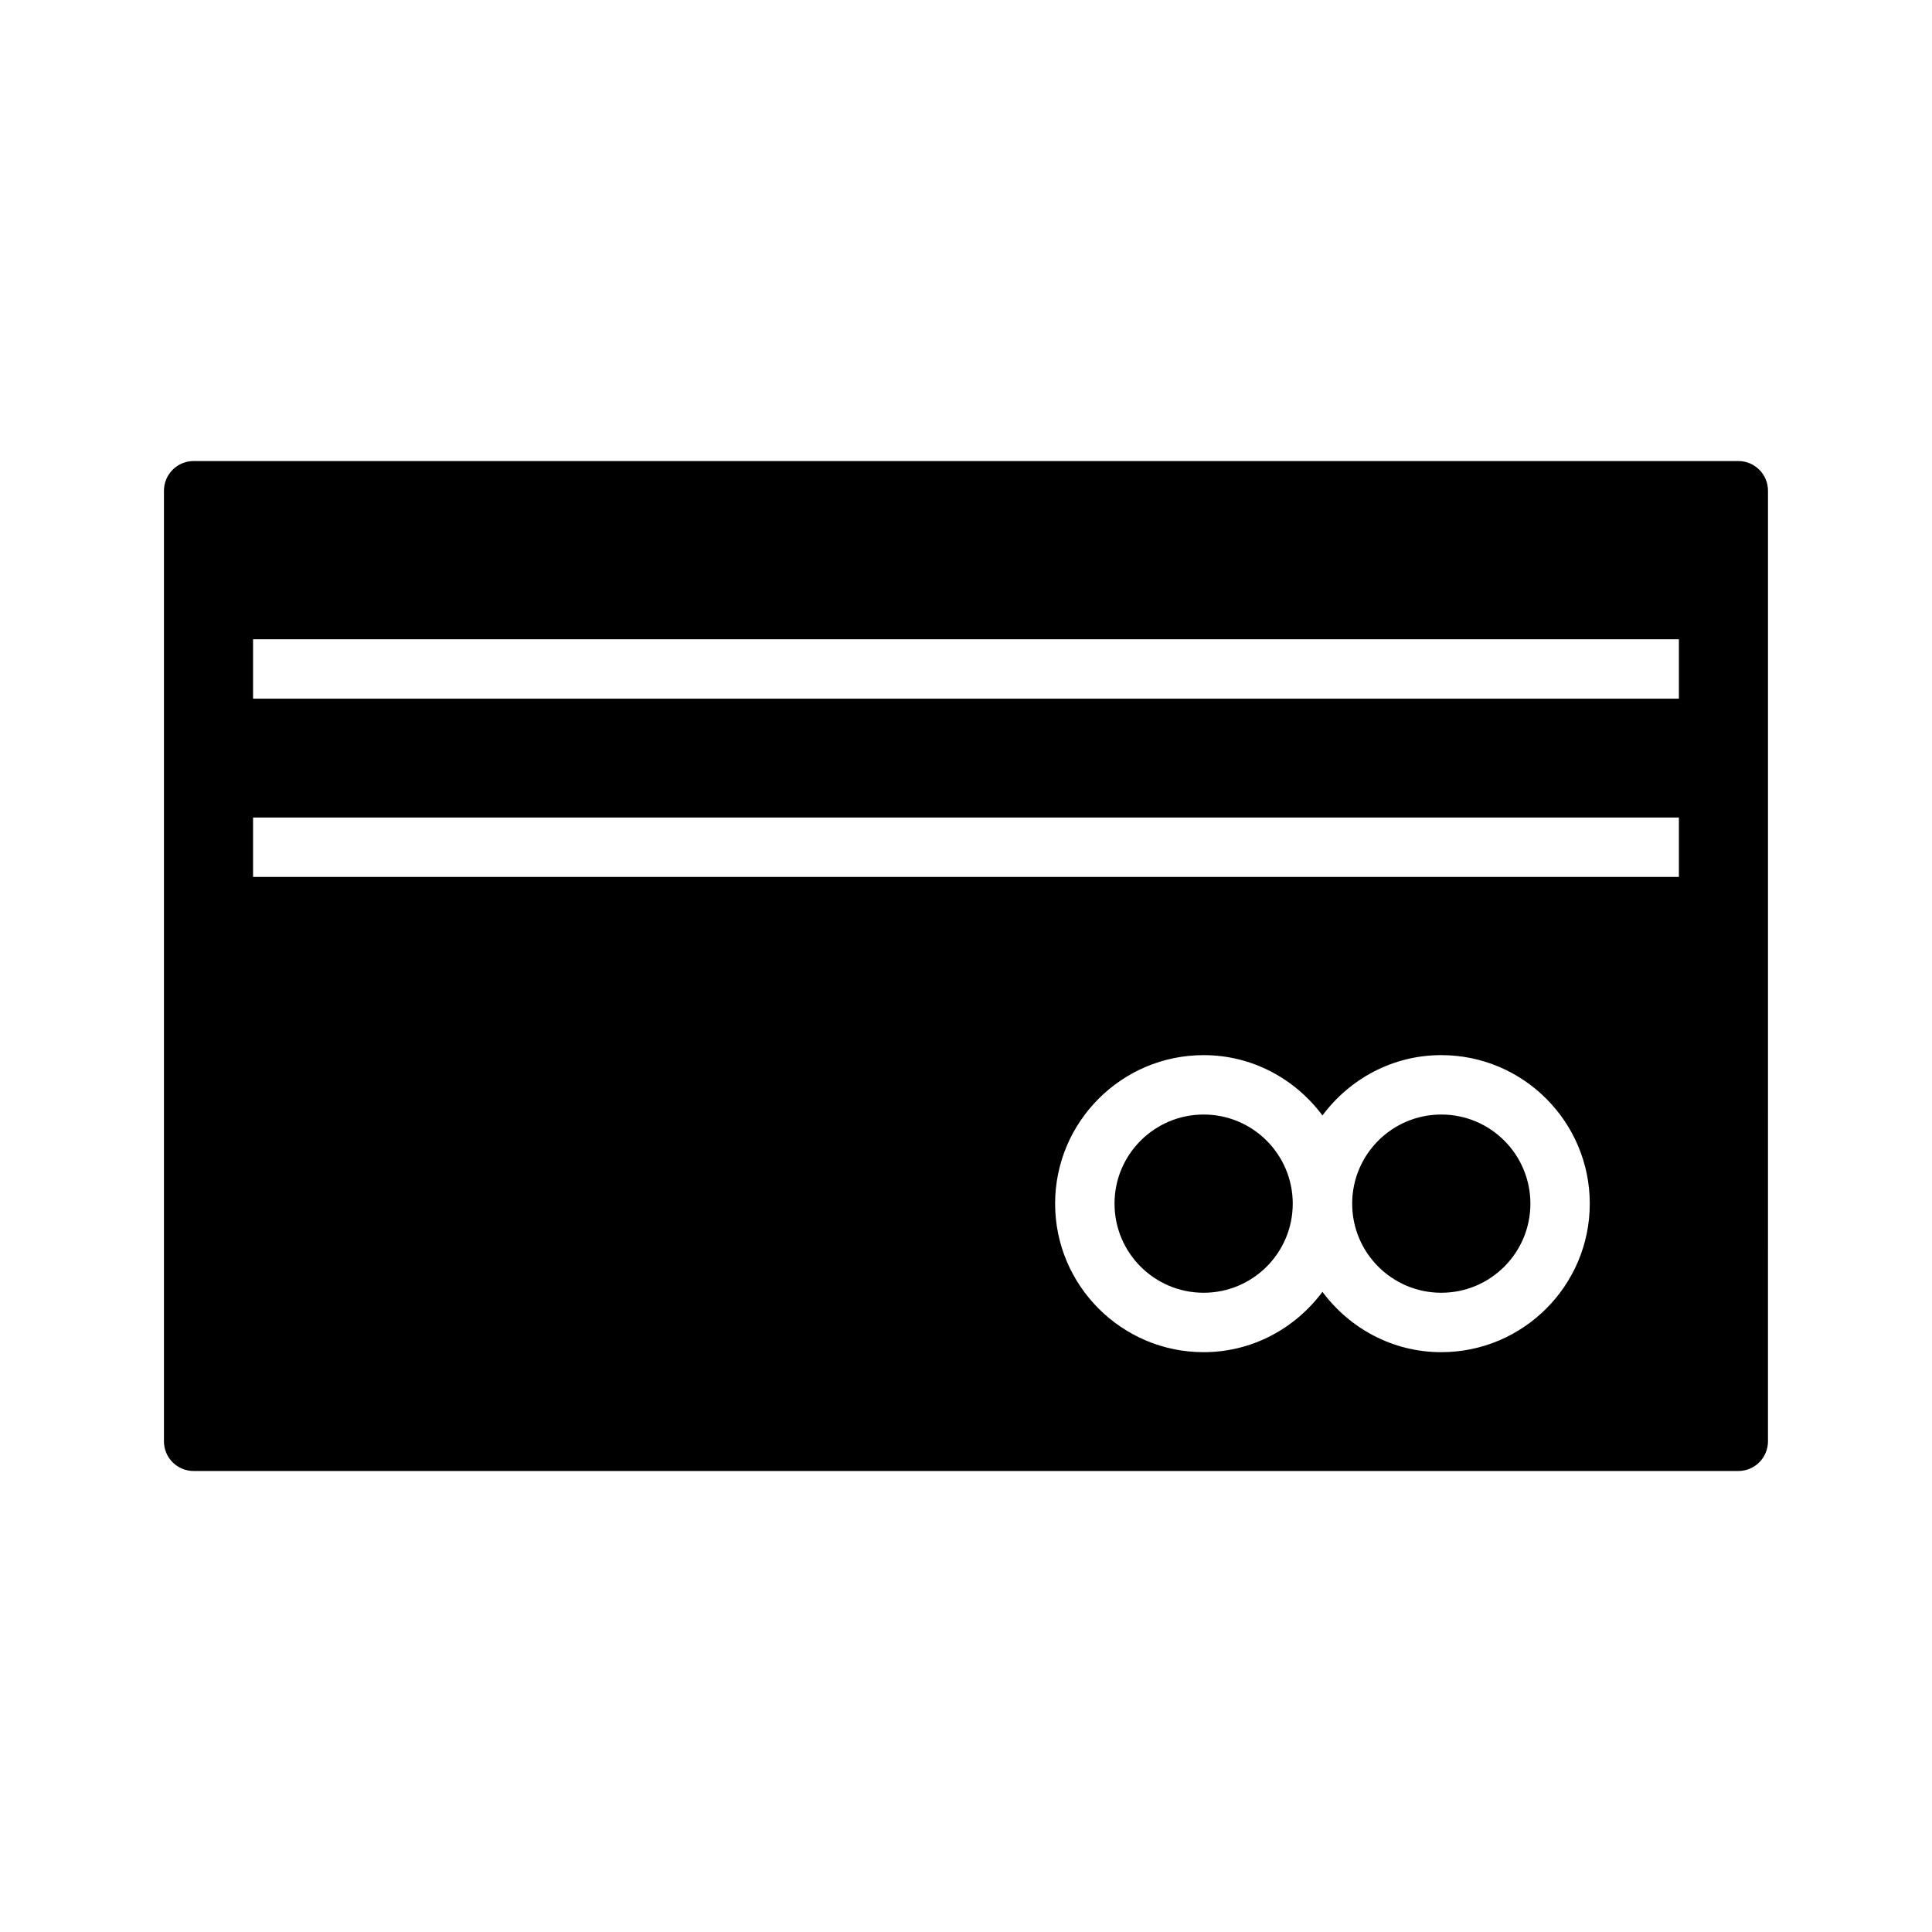 <?xml version="1.0" encoding="UTF-8"?>
<!-- The Best Svg Icon site in the world: iconSvg.co, Visit us! https://iconsvg.co -->
<svg fill="#000000" width="800px" height="800px" version="1.1" viewBox="144 144 512 512" xmlns="http://www.w3.org/2000/svg">
 <g>
  <path d="m486.59 462.98c0 13.039-10.574 23.613-23.613 23.613-13.043 0-23.617-10.574-23.617-23.613 0-13.043 10.574-23.617 23.617-23.617 13.039 0 23.613 10.574 23.613 23.617"/>
  <path d="m604.67 266.18h-409.35c-4.344 0-7.871 3.527-7.871 7.871v251.91c0 4.352 3.527 7.871 7.871 7.871h409.34c4.352 0 7.871-3.519 7.871-7.871l0.004-251.91c0-4.348-3.519-7.871-7.871-7.871zm-78.723 236.16c-12.926 0-24.309-6.344-31.488-15.988-7.176 9.641-18.559 15.988-31.484 15.988-21.703 0-39.359-17.656-39.359-39.359 0-21.703 17.656-39.359 39.359-39.359 12.926 0 24.309 6.344 31.488 15.988 7.176-9.645 18.559-15.992 31.484-15.992 21.703 0 39.359 17.656 39.359 39.359 0.004 21.707-17.656 39.363-39.359 39.363zm62.977-125.95h-377.86v-15.742h377.86zm0-47.234h-377.86v-15.742h377.86z"/>
  <path d="m549.57 462.98c0 13.039-10.574 23.613-23.617 23.613s-23.613-10.574-23.613-23.613c0-13.043 10.57-23.617 23.613-23.617s23.617 10.574 23.617 23.617"/>
 </g>
</svg>